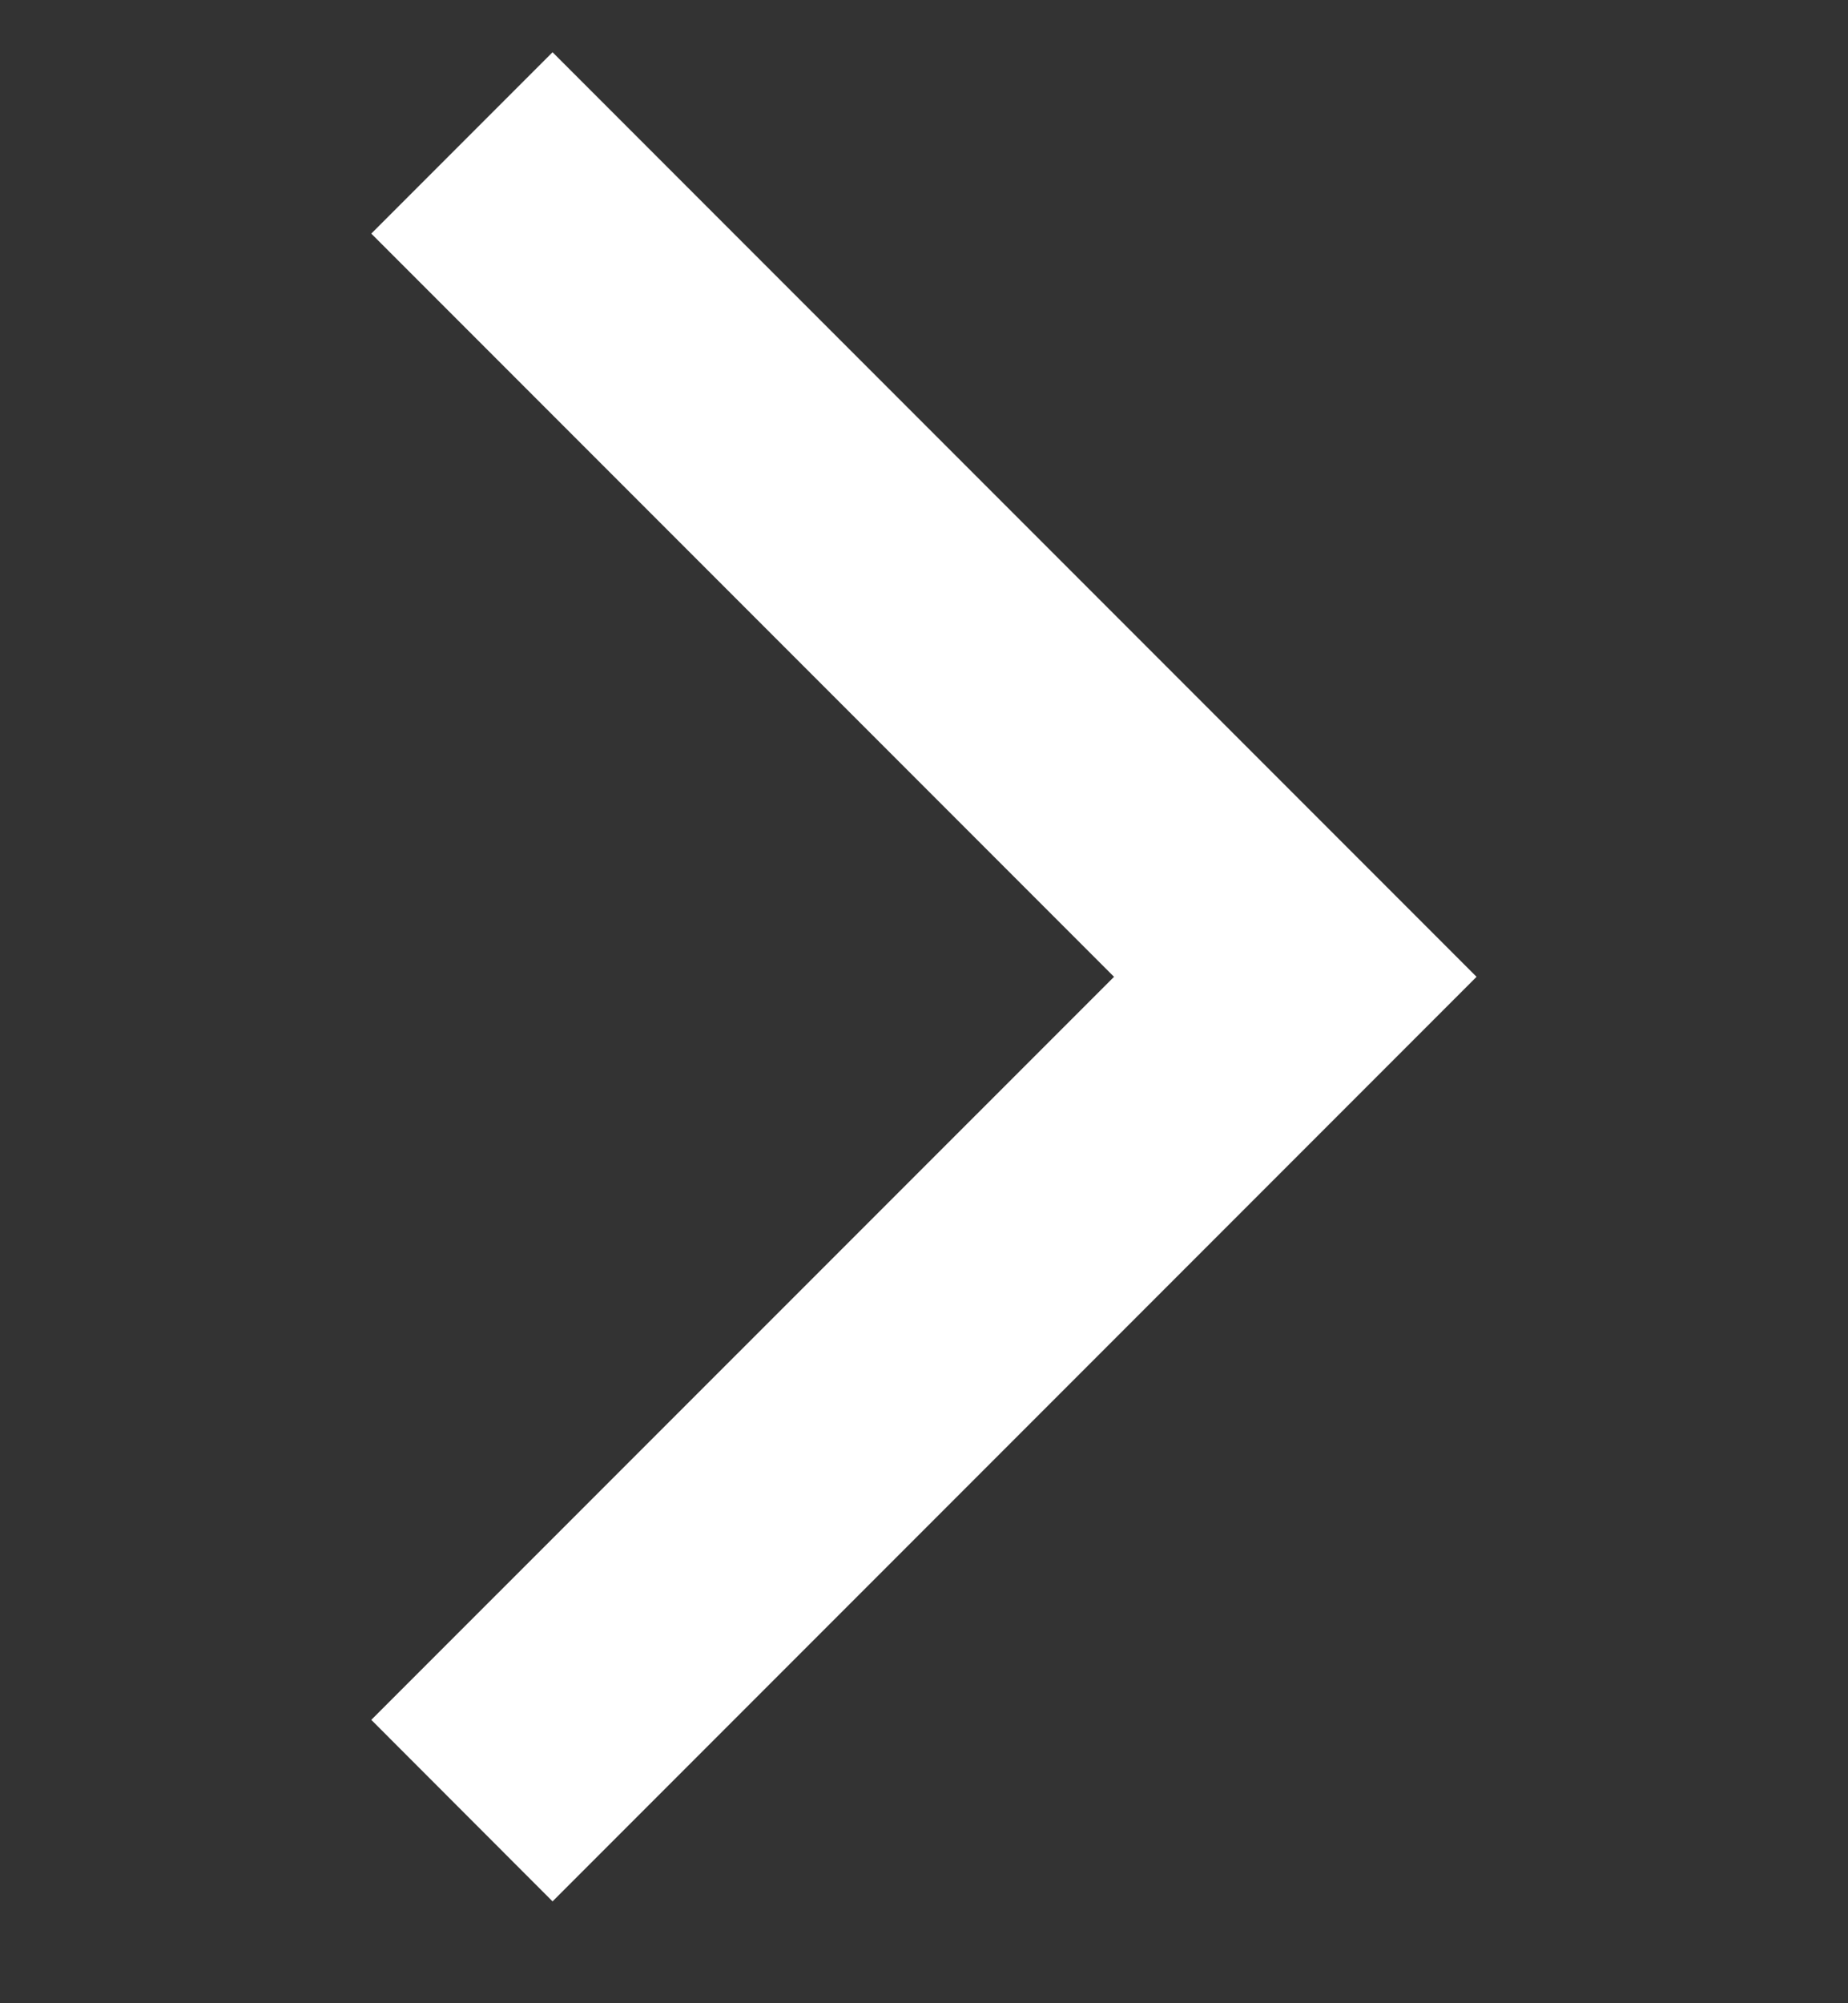<svg width="12" height="13" viewBox="0 0 12 13" fill="none" xmlns="http://www.w3.org/2000/svg">
<rect x="0" y="0" width="12" height="13" fill="#333333" stroke="none"/>
<path fill-rule="evenodd" clip-rule="evenodd" d="M3.588 12.339L2.411 11.161L7.234 6.339L2.411 1.516L3.588 0.339L9.588 6.339L3.588 12.339Z" fill="white"/>
</svg>

